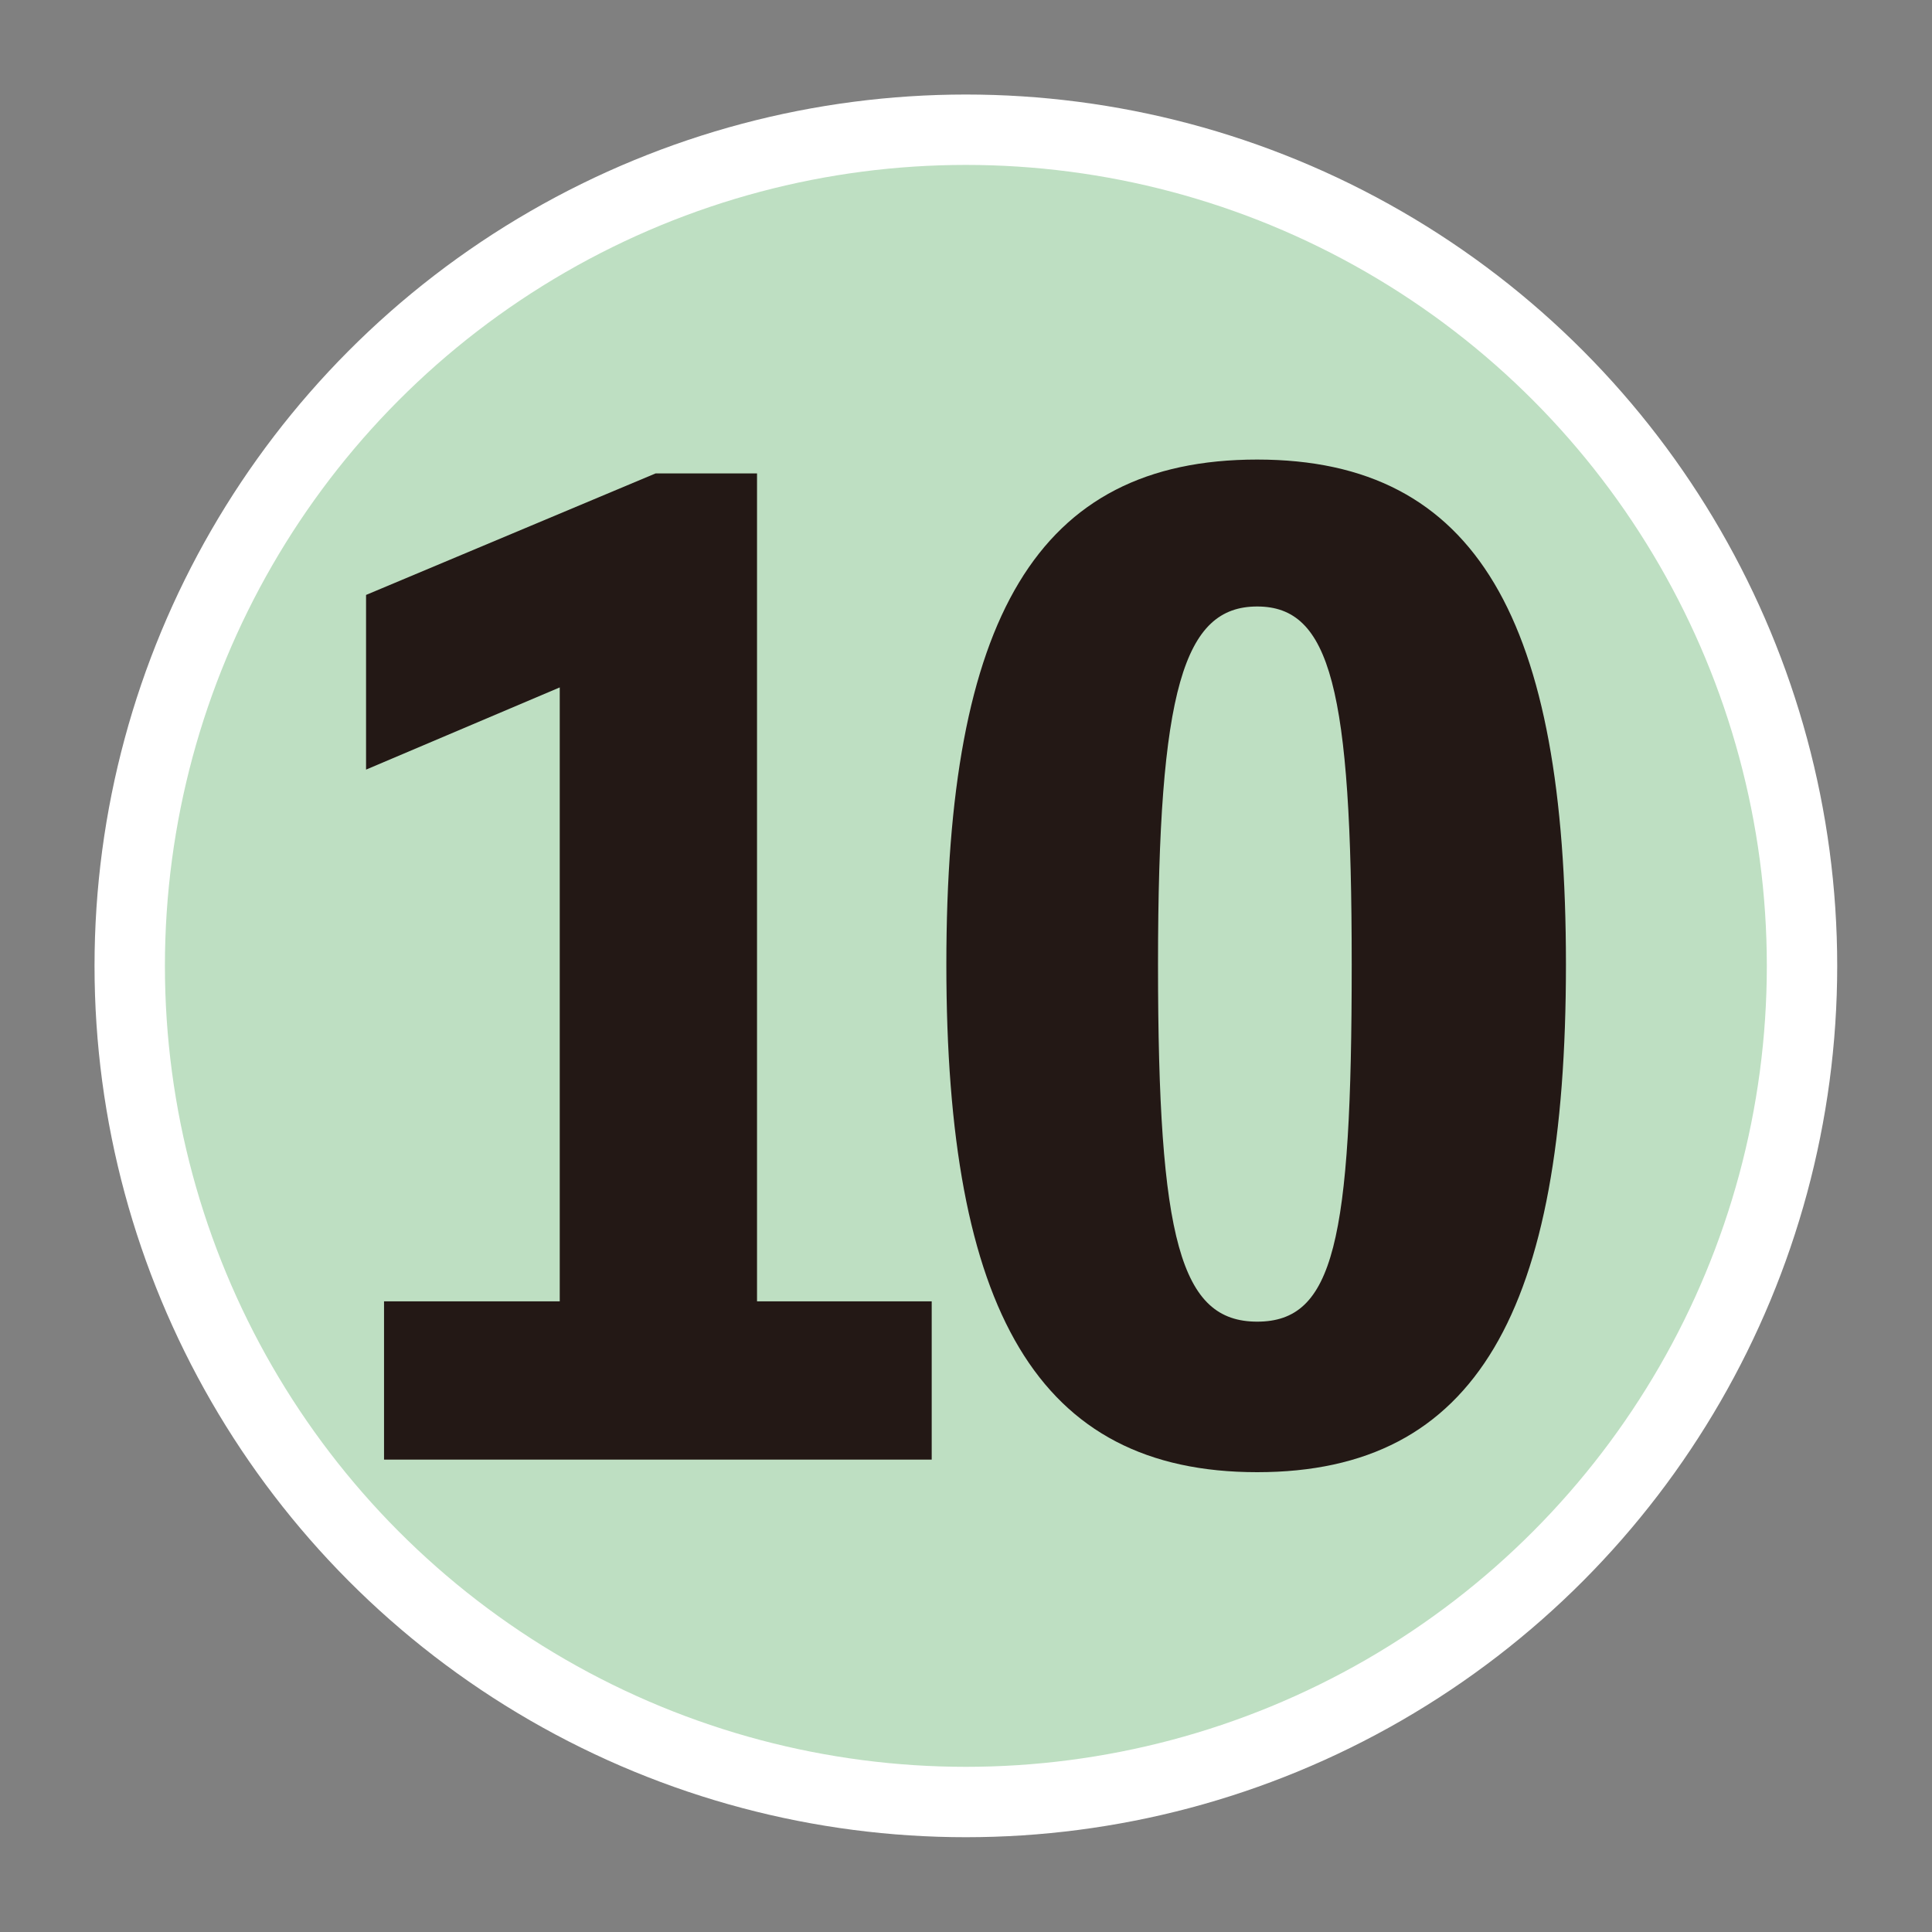 <?xml version="1.0" encoding="UTF-8"?><svg id="_レイヤー_" xmlns="http://www.w3.org/2000/svg" viewBox="0 0 75.21 75.21"><rect x="0" y="0" width="75.21" height="75.21" fill="#808080" stroke="none"/><defs><style>.cls-1{fill:none;}.cls-1,.cls-2{stroke-width:0px;}.cls-2{fill:#231815;}.cls-3{fill:#bedfc2;stroke:#fff;stroke-miterlimit:10;stroke-width:2.74px;}</style></defs><circle class="cls-3" cx="37.6" cy="37.6" r="32.55"/><path class="cls-2" d="M36.27,50.66v6.16H14.95v-6.16h6.84v-23.9l-7.54,3.2v-6.8l11.27-4.73h3.95v32.23h6.8Z"/><path class="cls-2" d="M60.96,37.55c0,13.45-3.46,19.76-12.02,19.76s-12.1-6.31-12.1-19.76,3.51-19.66,12.1-19.66,12.02,6.31,12.02,19.66ZM52.62,37.55c0-10.74-.83-13.94-3.68-13.94s-3.86,3.2-3.86,13.94.88,13.9,3.86,13.9,3.68-3.1,3.68-13.9Z"/><rect class="cls-1" x=".68" y=".68" width="73.85" height="73.85"/></svg>